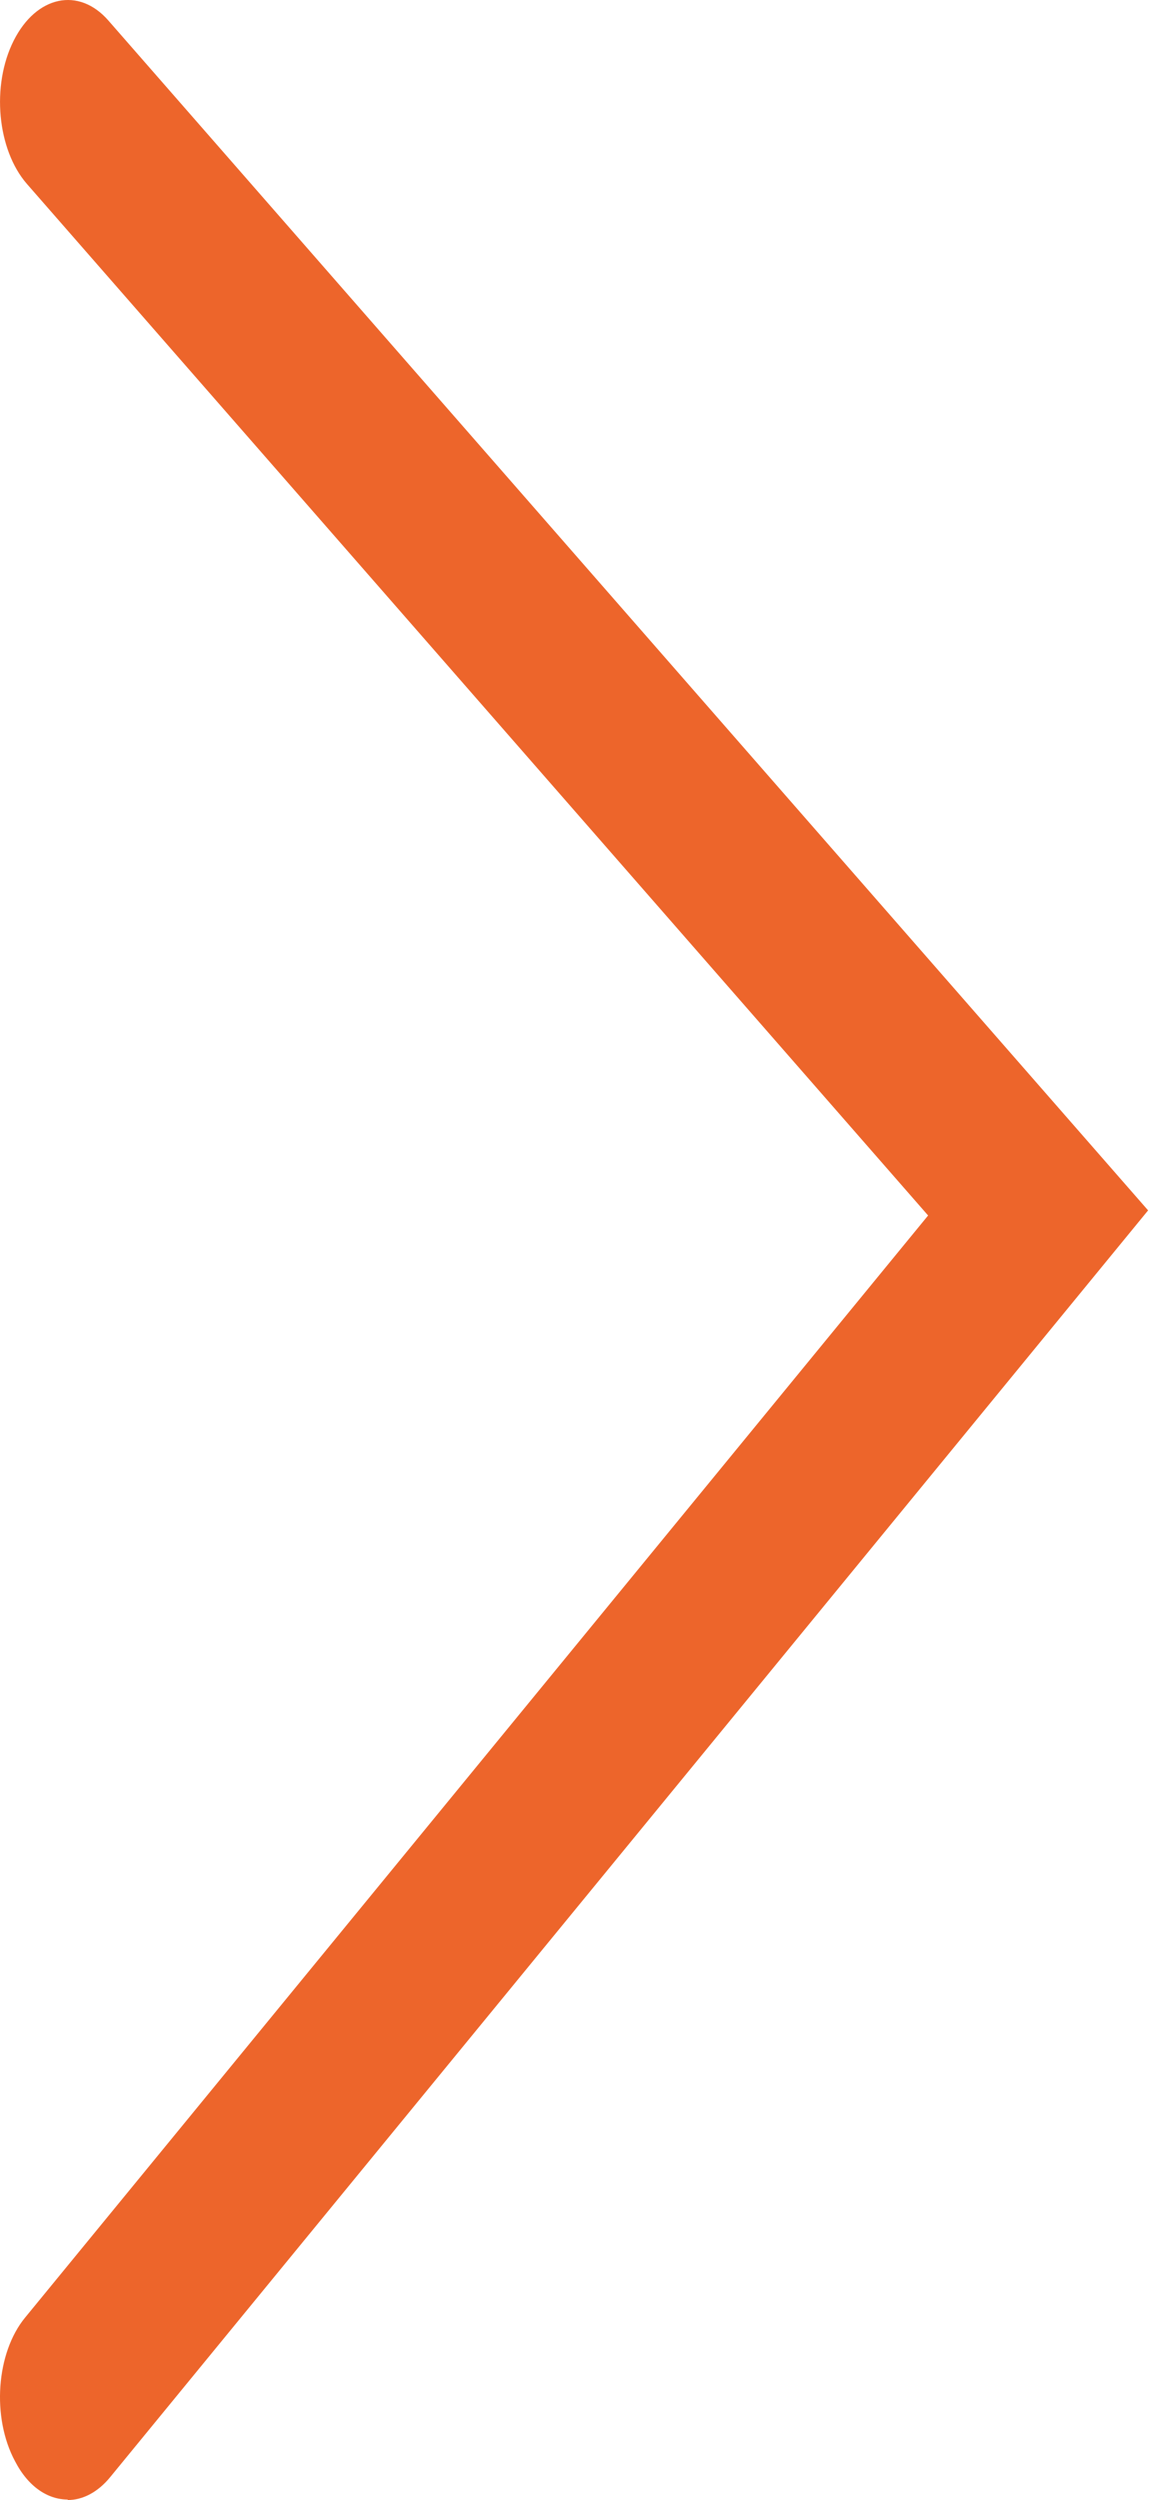 <?xml version="1.0" encoding="UTF-8"?> <svg xmlns="http://www.w3.org/2000/svg" width="91" height="197" viewBox="0 0 91 197" fill="none"> <path d="M5.339 196.96C3.769 196.96 2.226 195.955 1.188 193.946C-0.674 190.491 -0.302 185.387 1.986 182.615L73.187 95.779L2.119 14.489C-0.222 11.797 -0.701 6.734 1.082 3.198C2.864 -0.338 6.217 -1.062 8.558 1.631L90.535 95.377L8.691 195.192C7.707 196.397 6.51 197 5.339 197V196.96Z" fill="#ED652B"></path> </svg> 